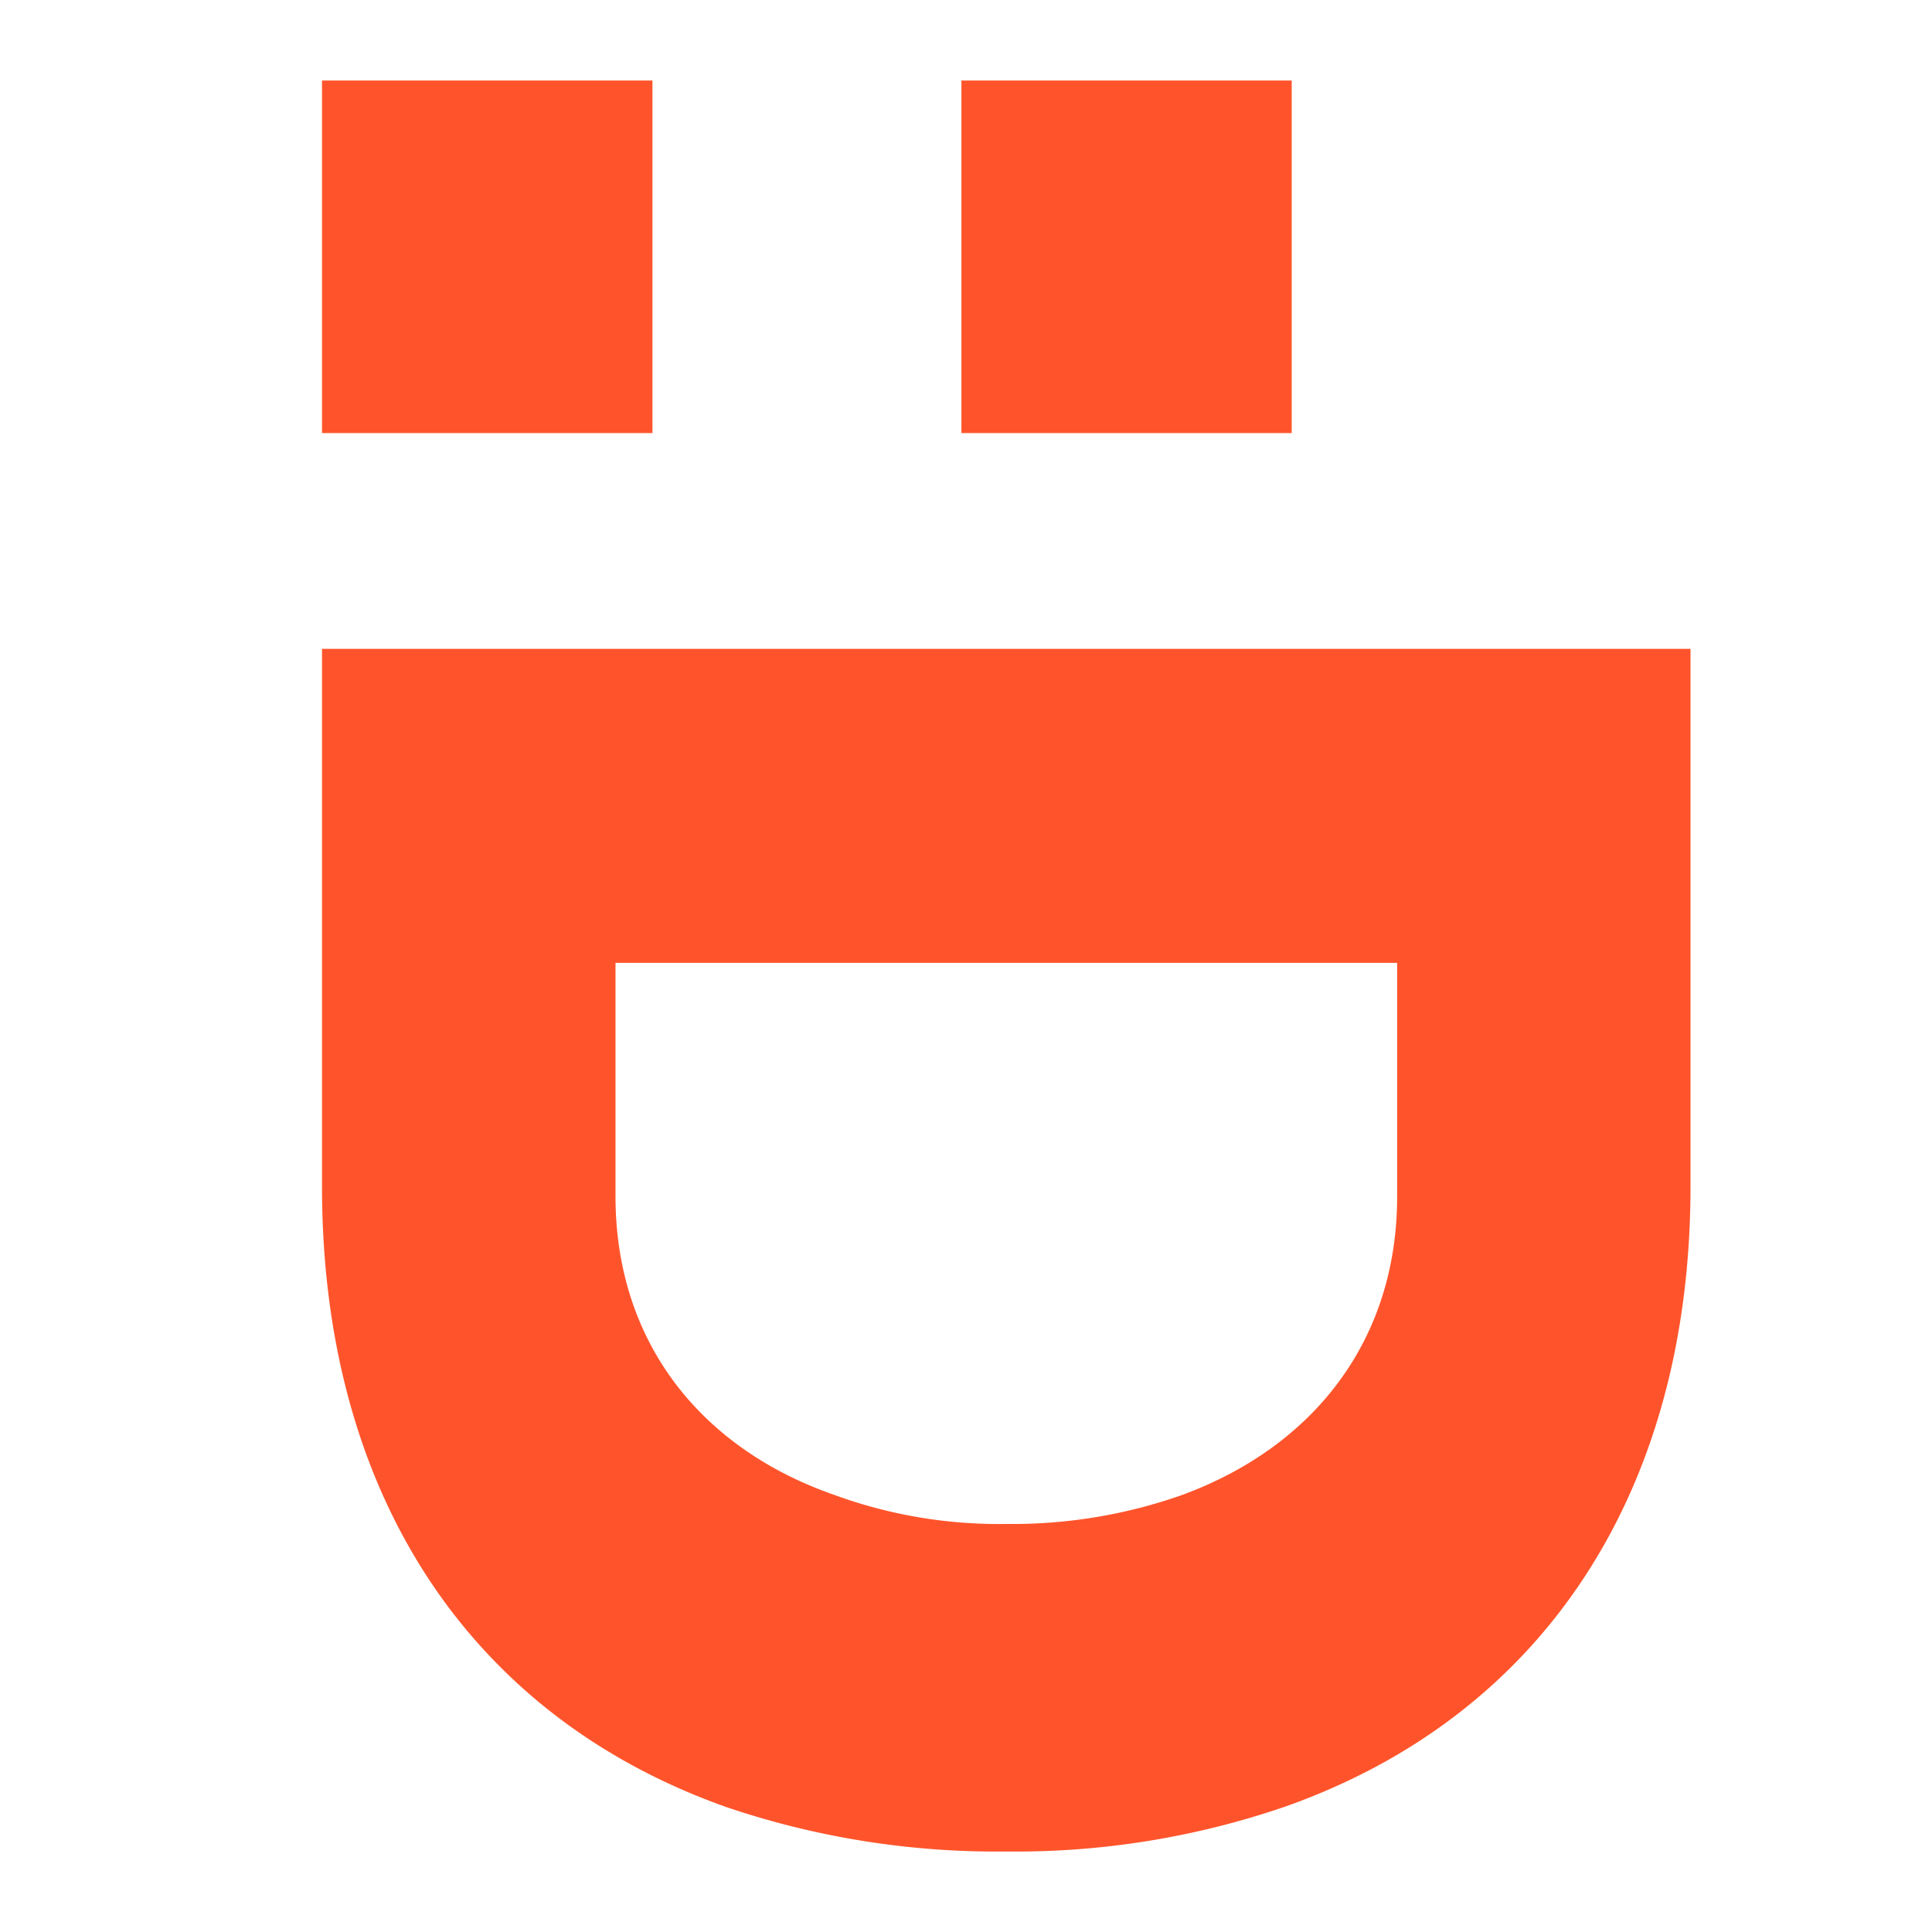<svg width="24" height="24" xmlns="http://www.w3.org/2000/svg">
    <g fill="#FF542B" fillRule="nonzero">
        <path d="M11.943 1h4.103v4.38h-4.103V1ZM4 1h4.105v4.38H4V1ZM4 8.06h17v6.68c0 3.806-1.845 6.583-5.051 7.708A10.297 10.297 0 0 1 12.5 23a10.45 10.45 0 0 1-3.472-.55C5.847 21.325 4 18.57 4 14.738V8.06Zm3.646 3.902v2.899c0 1.82 1.07 3.137 2.72 3.71.684.25 1.409.372 2.137.36a6.332 6.332 0 0 0 2.182-.36c1.627-.598 2.671-1.914 2.671-3.71v-2.9h-9.71Z"/>
    </g>
</svg>
